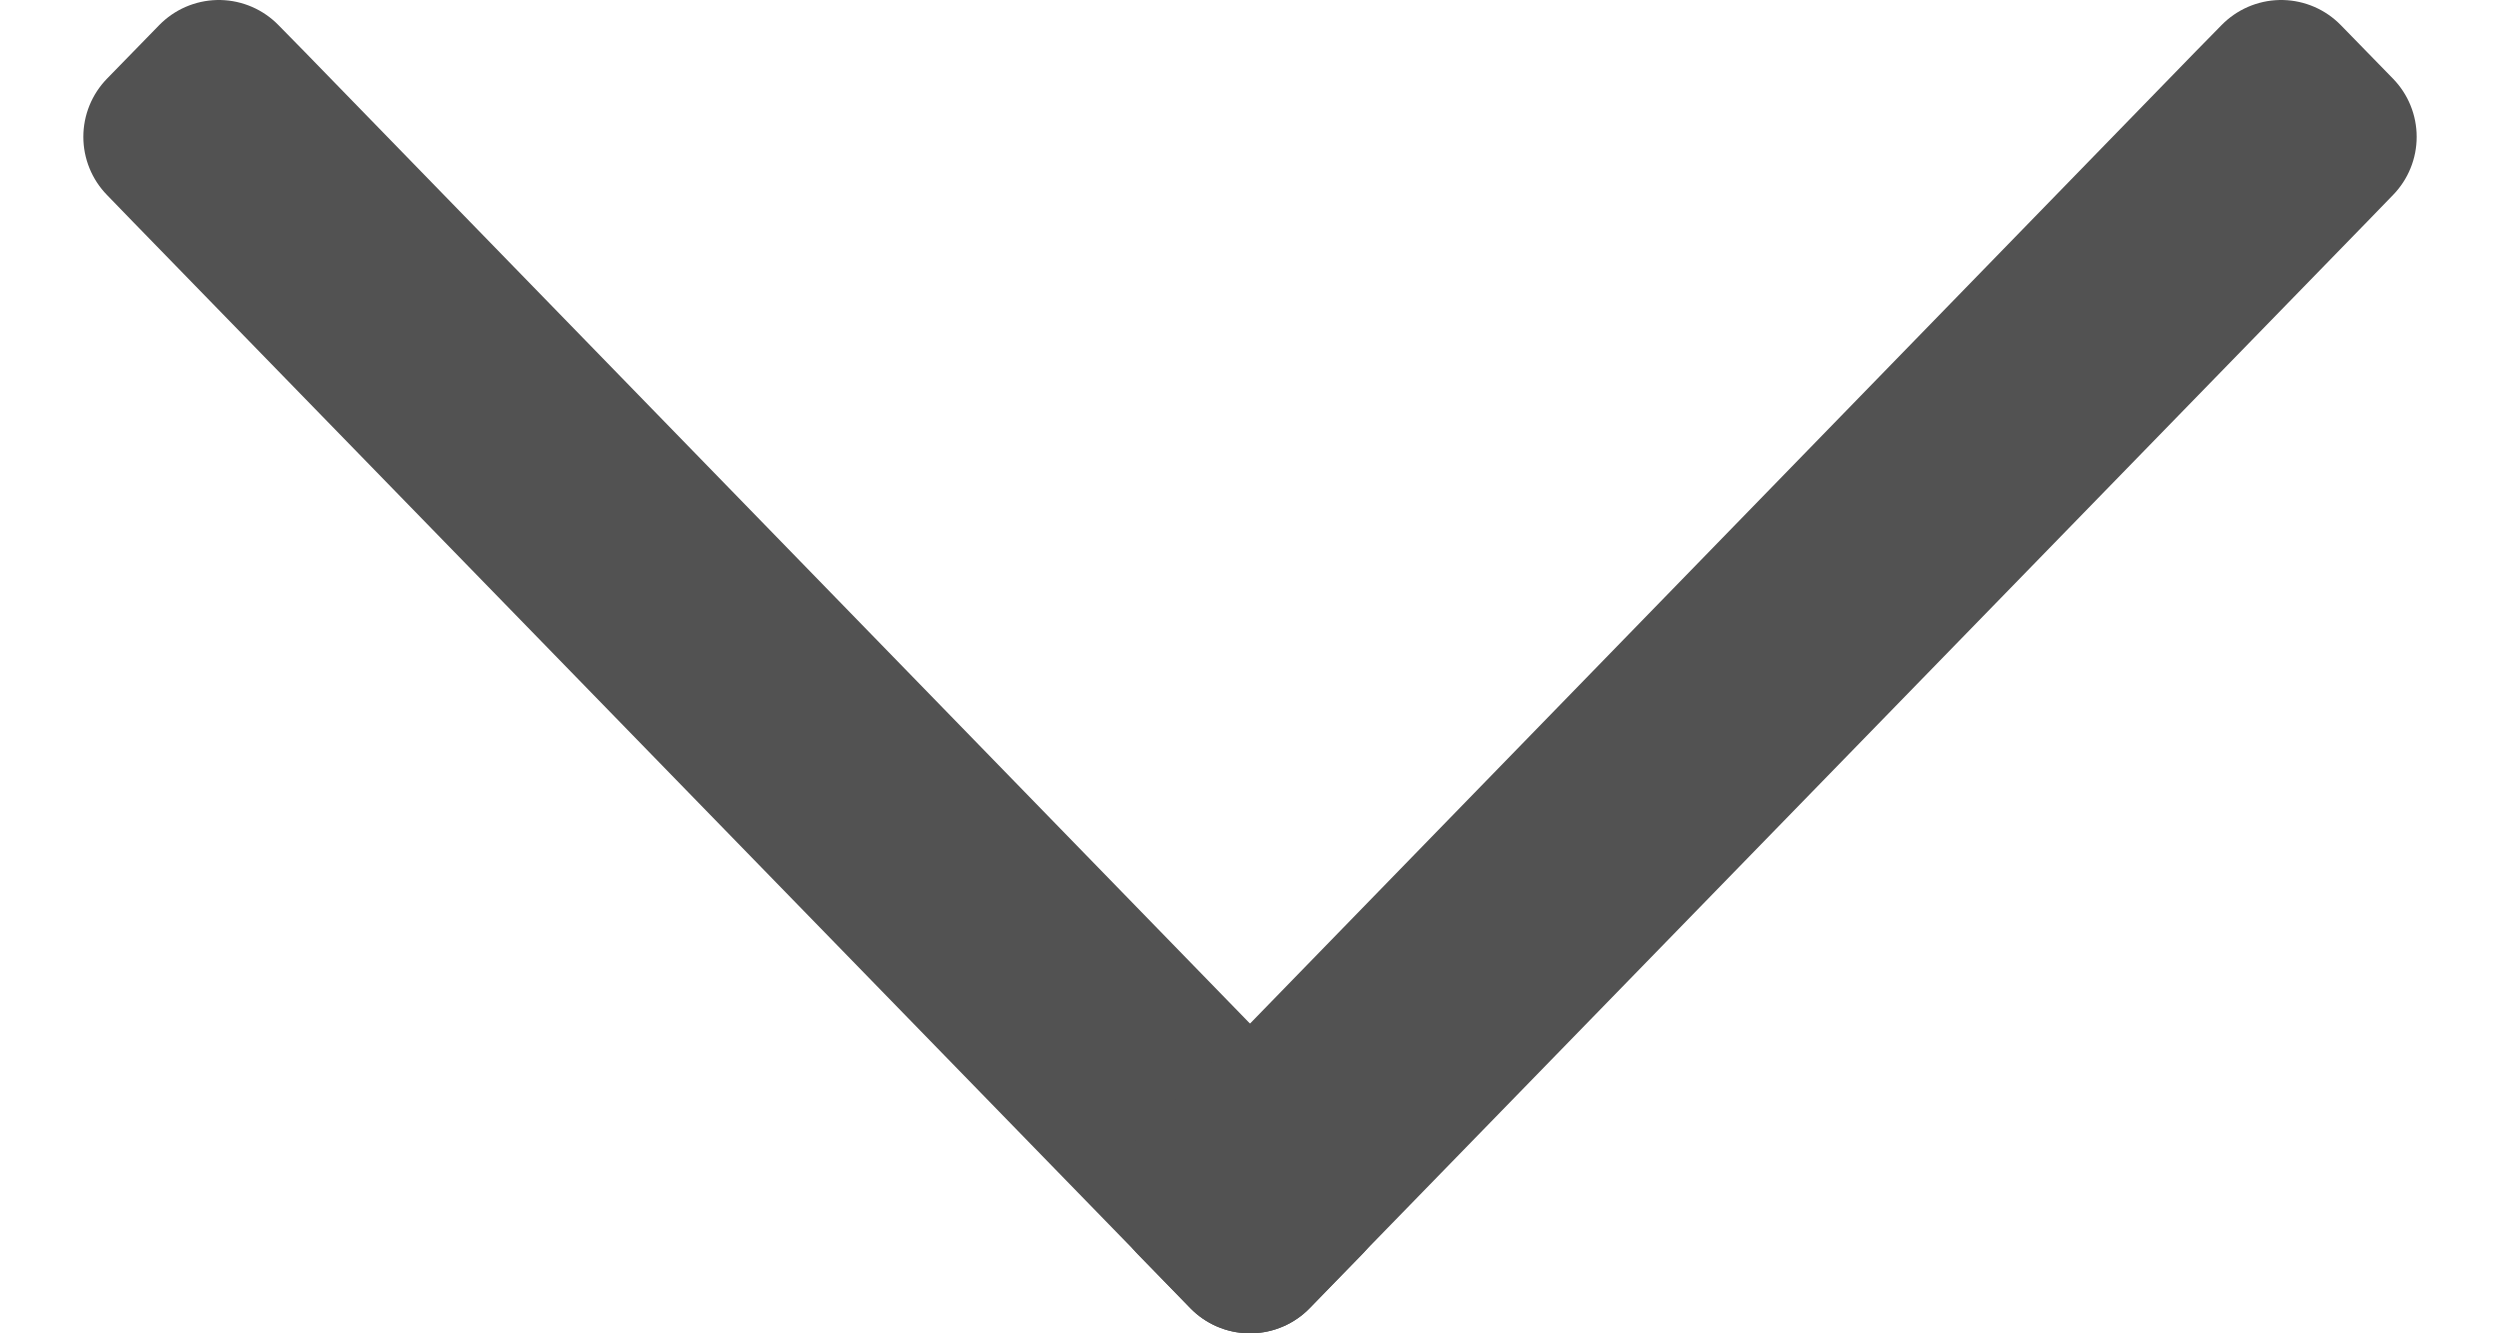 <svg width="15" height="8" xmlns="http://www.w3.org/2000/svg"><g stroke="#525252" fill="none" fill-rule="evenodd" stroke-linecap="square" stroke-linejoin="round"><path d="M1.156.982l6.188 6.357.156.161.313-.321-.157-.16L1.47.66 1.313.5 1 .821z"/><path d="M13.844.982L7.656 7.339 7.5 7.5l-.313-.321.157-.16L13.53.66l.157-.16.313.321z"/></g></svg>